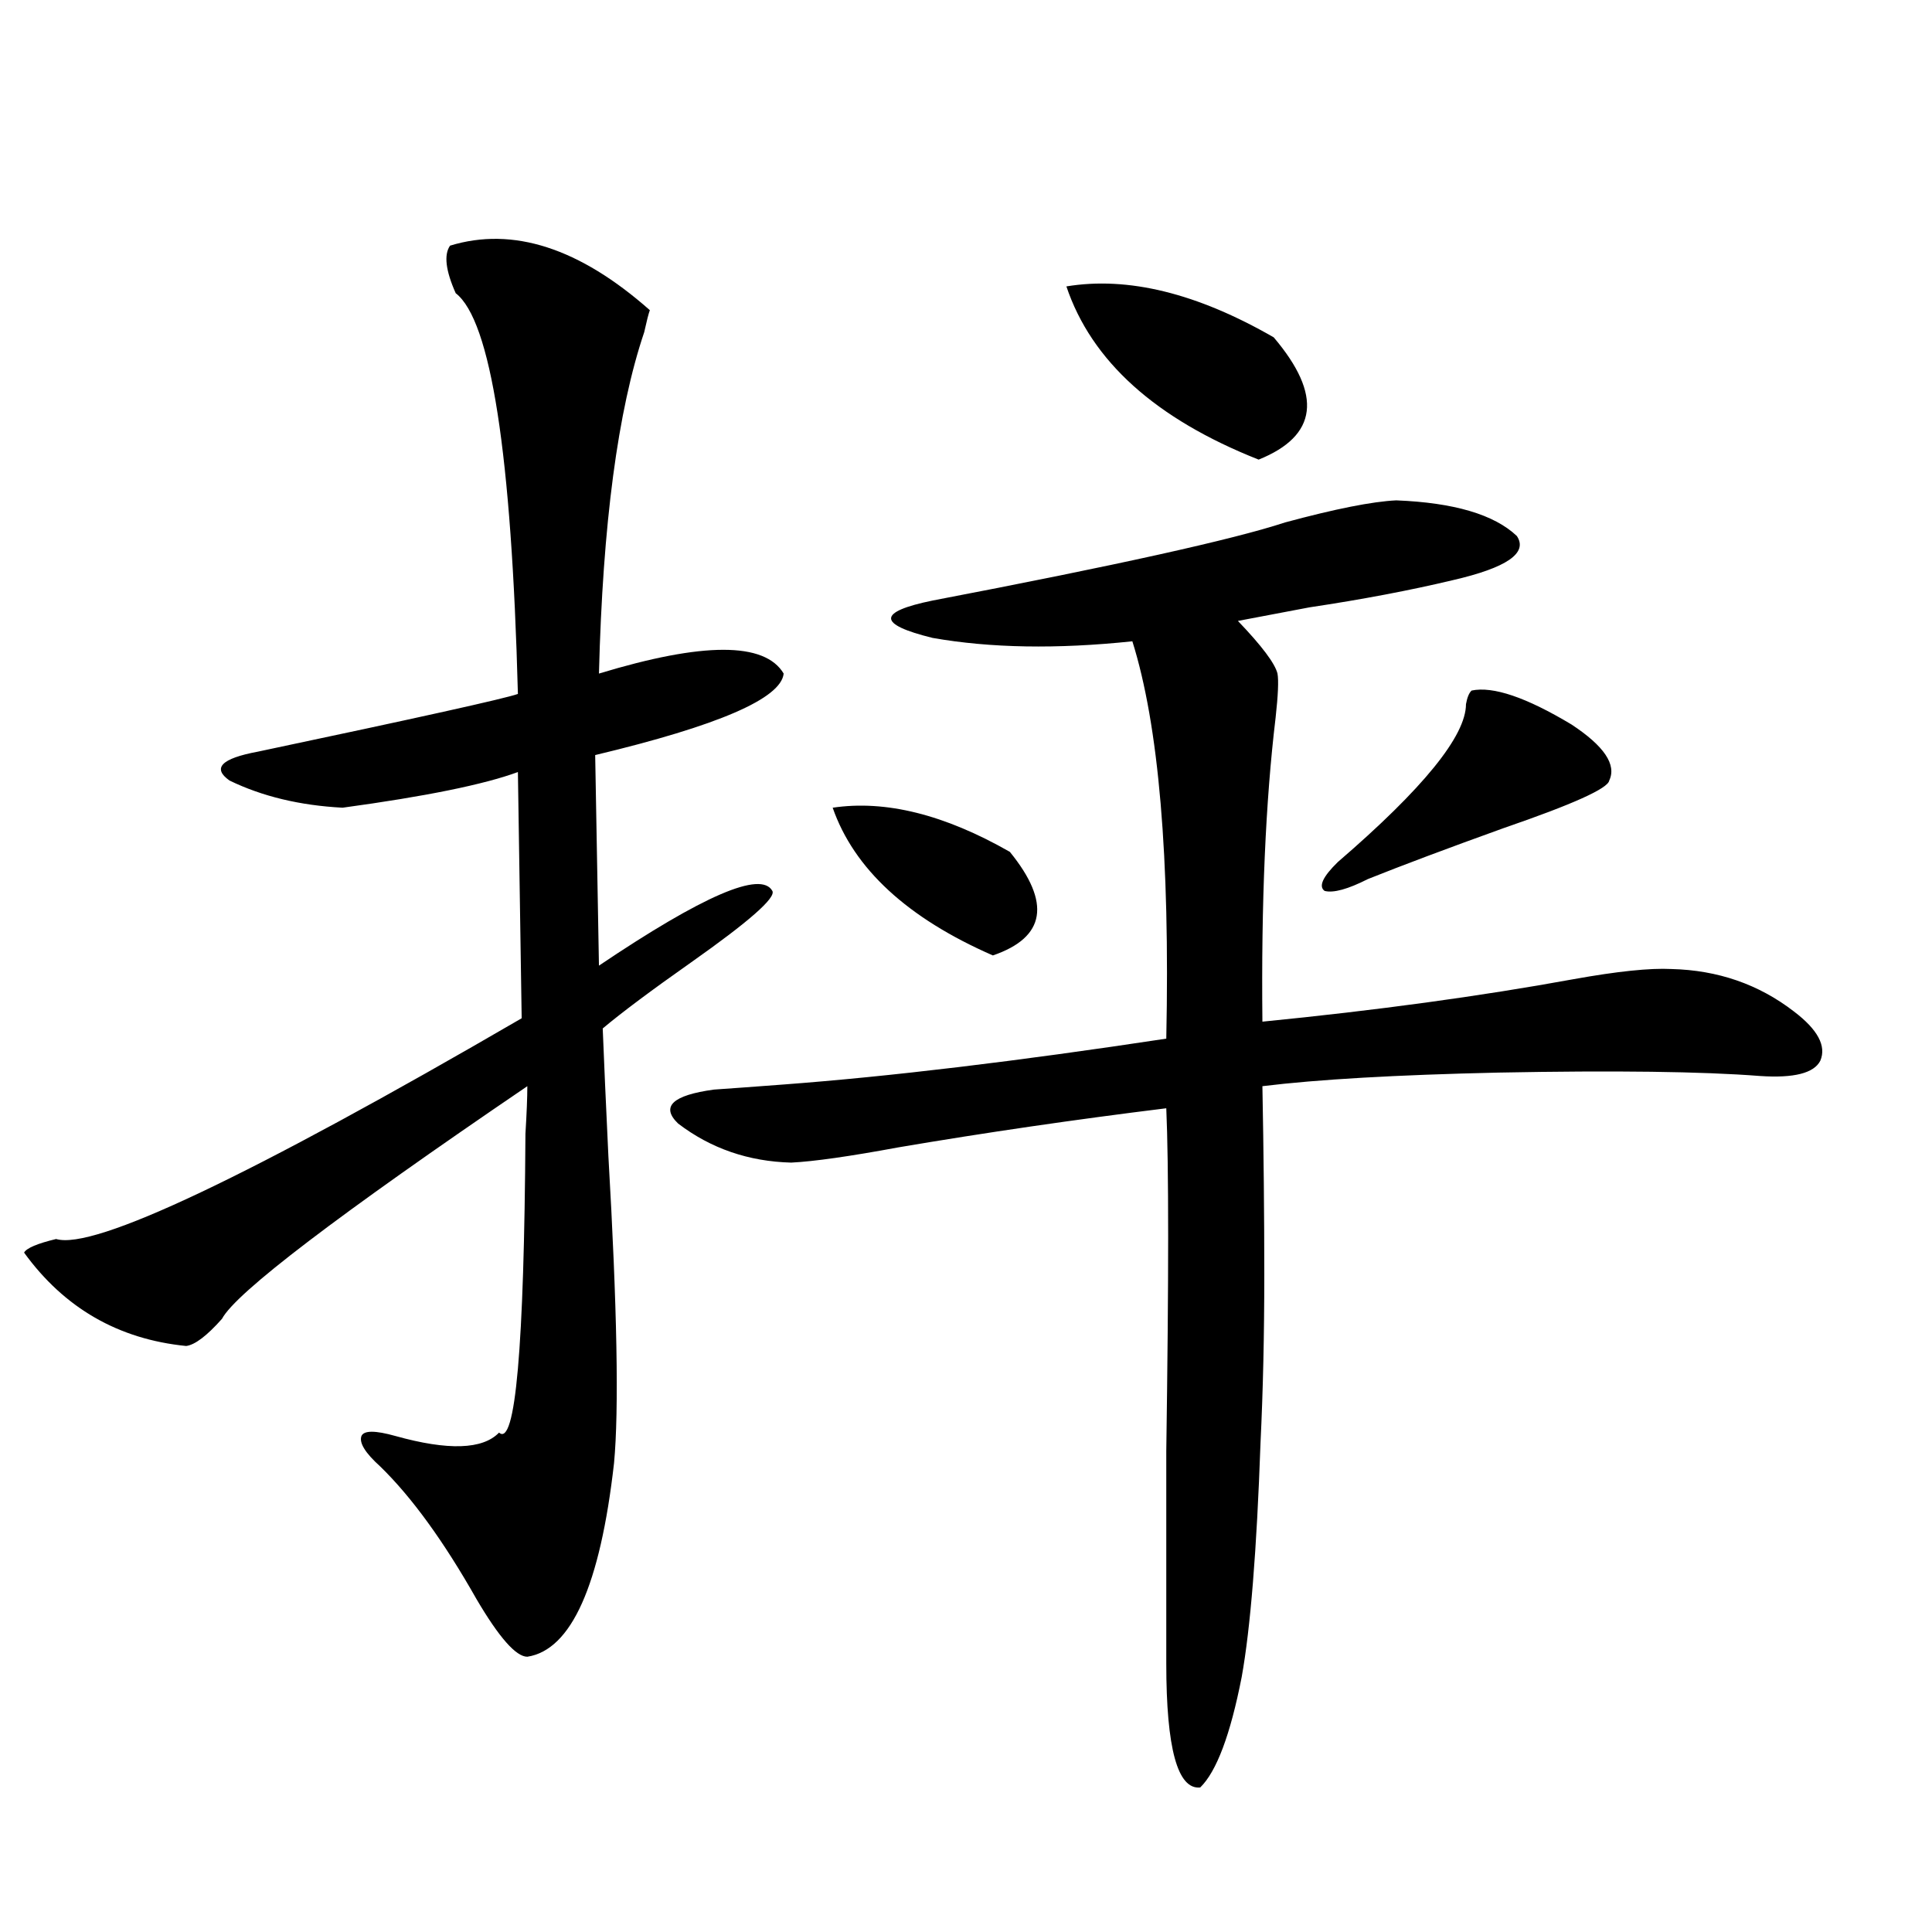 <?xml version="1.0" encoding="utf-8"?>
<!-- Generator: Adobe Illustrator 16.0.0, SVG Export Plug-In . SVG Version: 6.00 Build 0)  -->
<!DOCTYPE svg PUBLIC "-//W3C//DTD SVG 1.1//EN" "http://www.w3.org/Graphics/SVG/1.1/DTD/svg11.dtd">
<svg version="1.1" id="图层_1" xmlns="http://www.w3.org/2000/svg" xmlns:xlink="http://www.w3.org/1999/xlink" x="0px" y="0px"
	 width="1000px" height="1000px" viewBox="0 0 1000 1000" enable-background="new 0 0 1000 1000" xml:space="preserve">
<path d="M232.945,127.152c32.515-9.956,66.98,1.182,103.412,33.398c-0.655,1.758-1.631,5.576-2.927,11.426
	c-13.658,40.43-21.463,99.316-23.414,176.66c53.978-16.396,85.852-16.396,95.607,0c-1.311,12.896-33.825,26.958-97.559,42.188
	l1.951,108.984c53.978-36.323,83.9-49.219,89.754-38.672c1.951,3.516-12.042,15.82-41.95,36.914
	c-20.822,14.653-36.097,26.079-45.853,34.277c0.641,16.411,1.616,38.384,2.927,65.918c4.543,78.525,5.519,131.548,2.927,159.082
	c-7.164,63.281-22.118,96.68-44.877,100.195c-5.854,0-14.634-9.97-26.341-29.883c-16.92-29.883-33.505-52.734-49.755-68.555
	c-7.805-7.031-11.066-12.305-9.756-15.82c1.296-2.925,7.149-2.925,17.561,0c27.316,7.622,45.197,7.031,53.657-1.758
	c8.445,7.622,13.003-43.945,13.658-154.688c0.641-10.547,0.976-18.745,0.976-24.609c-98.214,66.797-150.896,106.938-158.045,120.41
	c-7.805,8.789-13.993,13.486-18.536,14.063c-35.121-3.516-63.093-19.624-83.9-48.34c1.296-2.334,6.829-4.683,16.585-7.031
	c19.512,5.864,99.83-32.217,240.97-114.258l-1.951-127.441c-17.561,6.455-47.804,12.607-90.729,18.457
	c-22.118-1.167-41.63-5.85-58.535-14.063c-9.115-6.44-4.237-11.426,14.634-14.941c83.245-17.578,128.122-27.534,134.631-29.883
	c-3.262-124.214-13.993-193.359-32.194-207.422C230.659,140.048,229.684,131.85,232.945,127.152z M722.689,258.988
	c29.908,1.182,50.73,7.334,62.438,18.457c5.854,8.789-5.213,16.411-33.17,22.852c-22.118,5.273-46.828,9.971-74.145,14.063
	c-15.609,2.939-27.972,5.273-37.072,7.031c12.348,12.896,19.177,21.973,20.487,27.246c0.641,3.516,0.32,11.138-0.976,22.852
	c-5.213,43.369-7.484,95.801-6.829,157.324c59.176-5.85,112.833-13.184,160.972-21.973c22.759-4.092,39.664-5.85,50.73-5.273
	c24.055,0.591,45.197,7.91,63.413,21.973c12.348,9.38,16.905,17.881,13.658,25.488c-3.262,6.455-13.658,9.092-31.219,7.91
	c-29.923-2.334-75.12-2.925-135.606-1.758c-52.682,1.182-93.336,3.516-121.948,7.031c0.641,33.989,0.976,66.509,0.976,97.559
	c0,31.064-0.655,60.068-1.951,87.012c-1.951,55.674-5.213,96.09-9.756,121.289c-5.854,29.883-13.018,48.917-21.463,57.129
	c-11.707,1.168-17.561-20.215-17.561-64.16c0-24.032,0-60.645,0-109.863c1.296-89.058,1.296-148.232,0-177.539
	c-47.483,5.864-93.656,12.607-138.533,20.215c-25.365,4.697-43.901,7.334-55.608,7.91c-22.118-0.576-41.63-7.319-58.535-20.215
	c-9.115-8.789-2.927-14.639,18.536-17.578c8.445-0.576,20.487-1.455,36.097-2.637c54.633-4.092,120.638-12.002,198.044-23.73
	c1.951-93.74-3.902-162.295-17.561-205.664c-39.023,4.106-73.504,3.516-103.412-1.758c-28.627-7.031-28.627-13.472,0-19.336
	c94.952-18.154,155.759-31.641,182.435-40.43C691.136,263.383,710.327,259.579,722.689,258.988z M430.989,418.07
	c27.316-4.092,57.88,3.516,91.705,22.852c21.463,26.367,18.536,44.248-8.78,53.613C469.678,475.199,442.041,449.711,430.989,418.07z
	 M551.962,148.246c31.859-5.273,67.636,3.516,107.314,26.367c25.365,29.883,22.759,50.977-7.805,63.281
	C598.135,216.801,564.965,186.918,551.962,148.246z M761.713,357.426c11.052-2.334,28.292,3.516,51.706,17.578
	c16.905,11.138,23.414,20.806,19.512,29.004c-0.655,4.106-18.871,12.305-54.633,24.609c-29.268,10.547-52.682,19.336-70.242,26.367
	c-10.411,5.273-17.896,7.334-22.438,6.152c-3.262-2.334-0.976-7.319,6.829-14.941c44.222-38.081,66.34-65.327,66.34-81.738
	C759.427,360.941,760.402,358.607,761.713,357.426z"/>
</svg>
